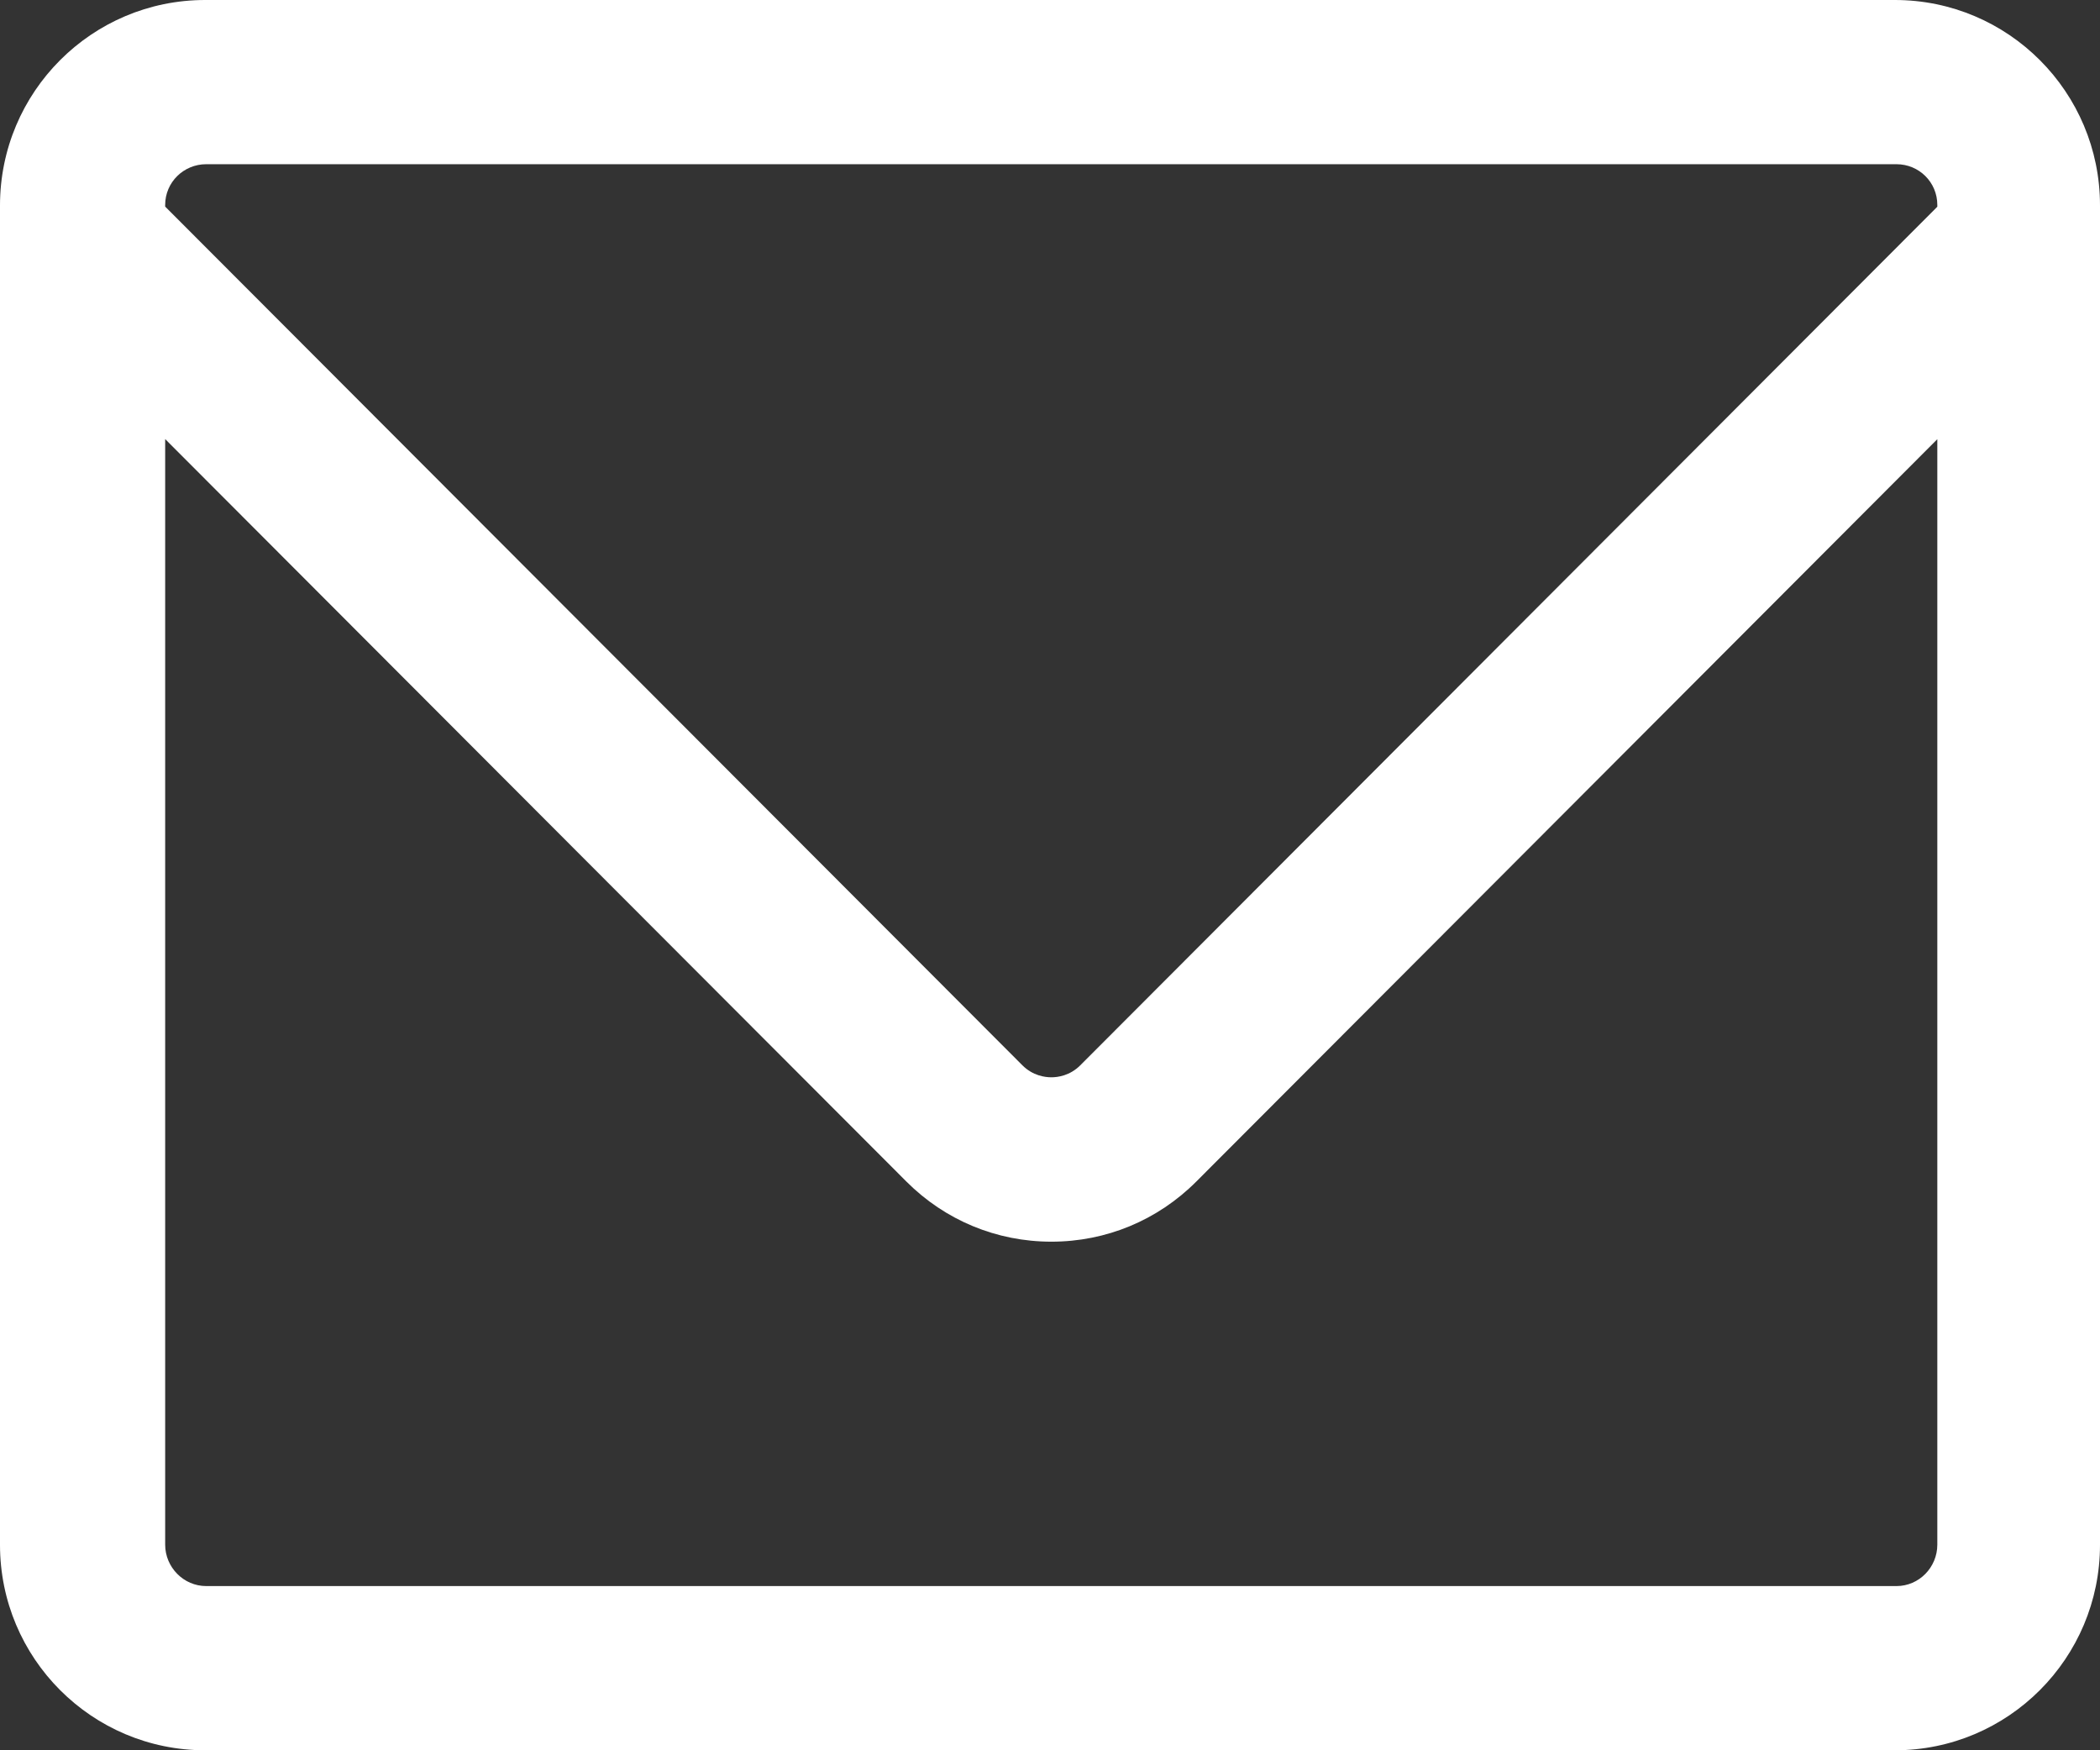 <svg width="216" height="180" viewBox="0 0 216 180" fill="none" xmlns="http://www.w3.org/2000/svg">
<rect x="0" y="0" width="216" height="180" fill="#333333" stroke="none"/>
<g clip-path="url(#clip0_95_9)">
<path d="M216 21.131C216 9.461 206.554 0 194.901 0H21.099C9.446 0 0 9.461 0 21.131V158.869C0 170.539 9.446 180 21.099 180H194.901C206.554 180 216 170.539 216 158.869V21.131ZM21.212 16.887H195.067C197.393 16.887 199.267 18.746 199.267 21.076V21.26L111.119 109.553C110.044 110.63 108.793 110.79 108.14 110.79C107.488 110.79 106.233 110.63 105.157 109.553L16.989 21.247V21.076C16.989 18.746 18.885 16.887 21.212 16.887ZM195.067 163.113H21.212C18.885 163.113 16.989 161.183 16.989 158.853V45.155L93.224 121.507C97.209 125.498 102.509 127.695 108.144 127.695C113.781 127.695 119.069 125.497 123.054 121.506L199.267 45.167V158.853C199.267 161.183 197.393 163.113 195.067 163.113Z" fill="white"/>
</g>
<defs>
<clipPath id="clip0_95_9">
<rect width="216" height="180" fill="white"/>
</clipPath>
</defs>
</svg>
